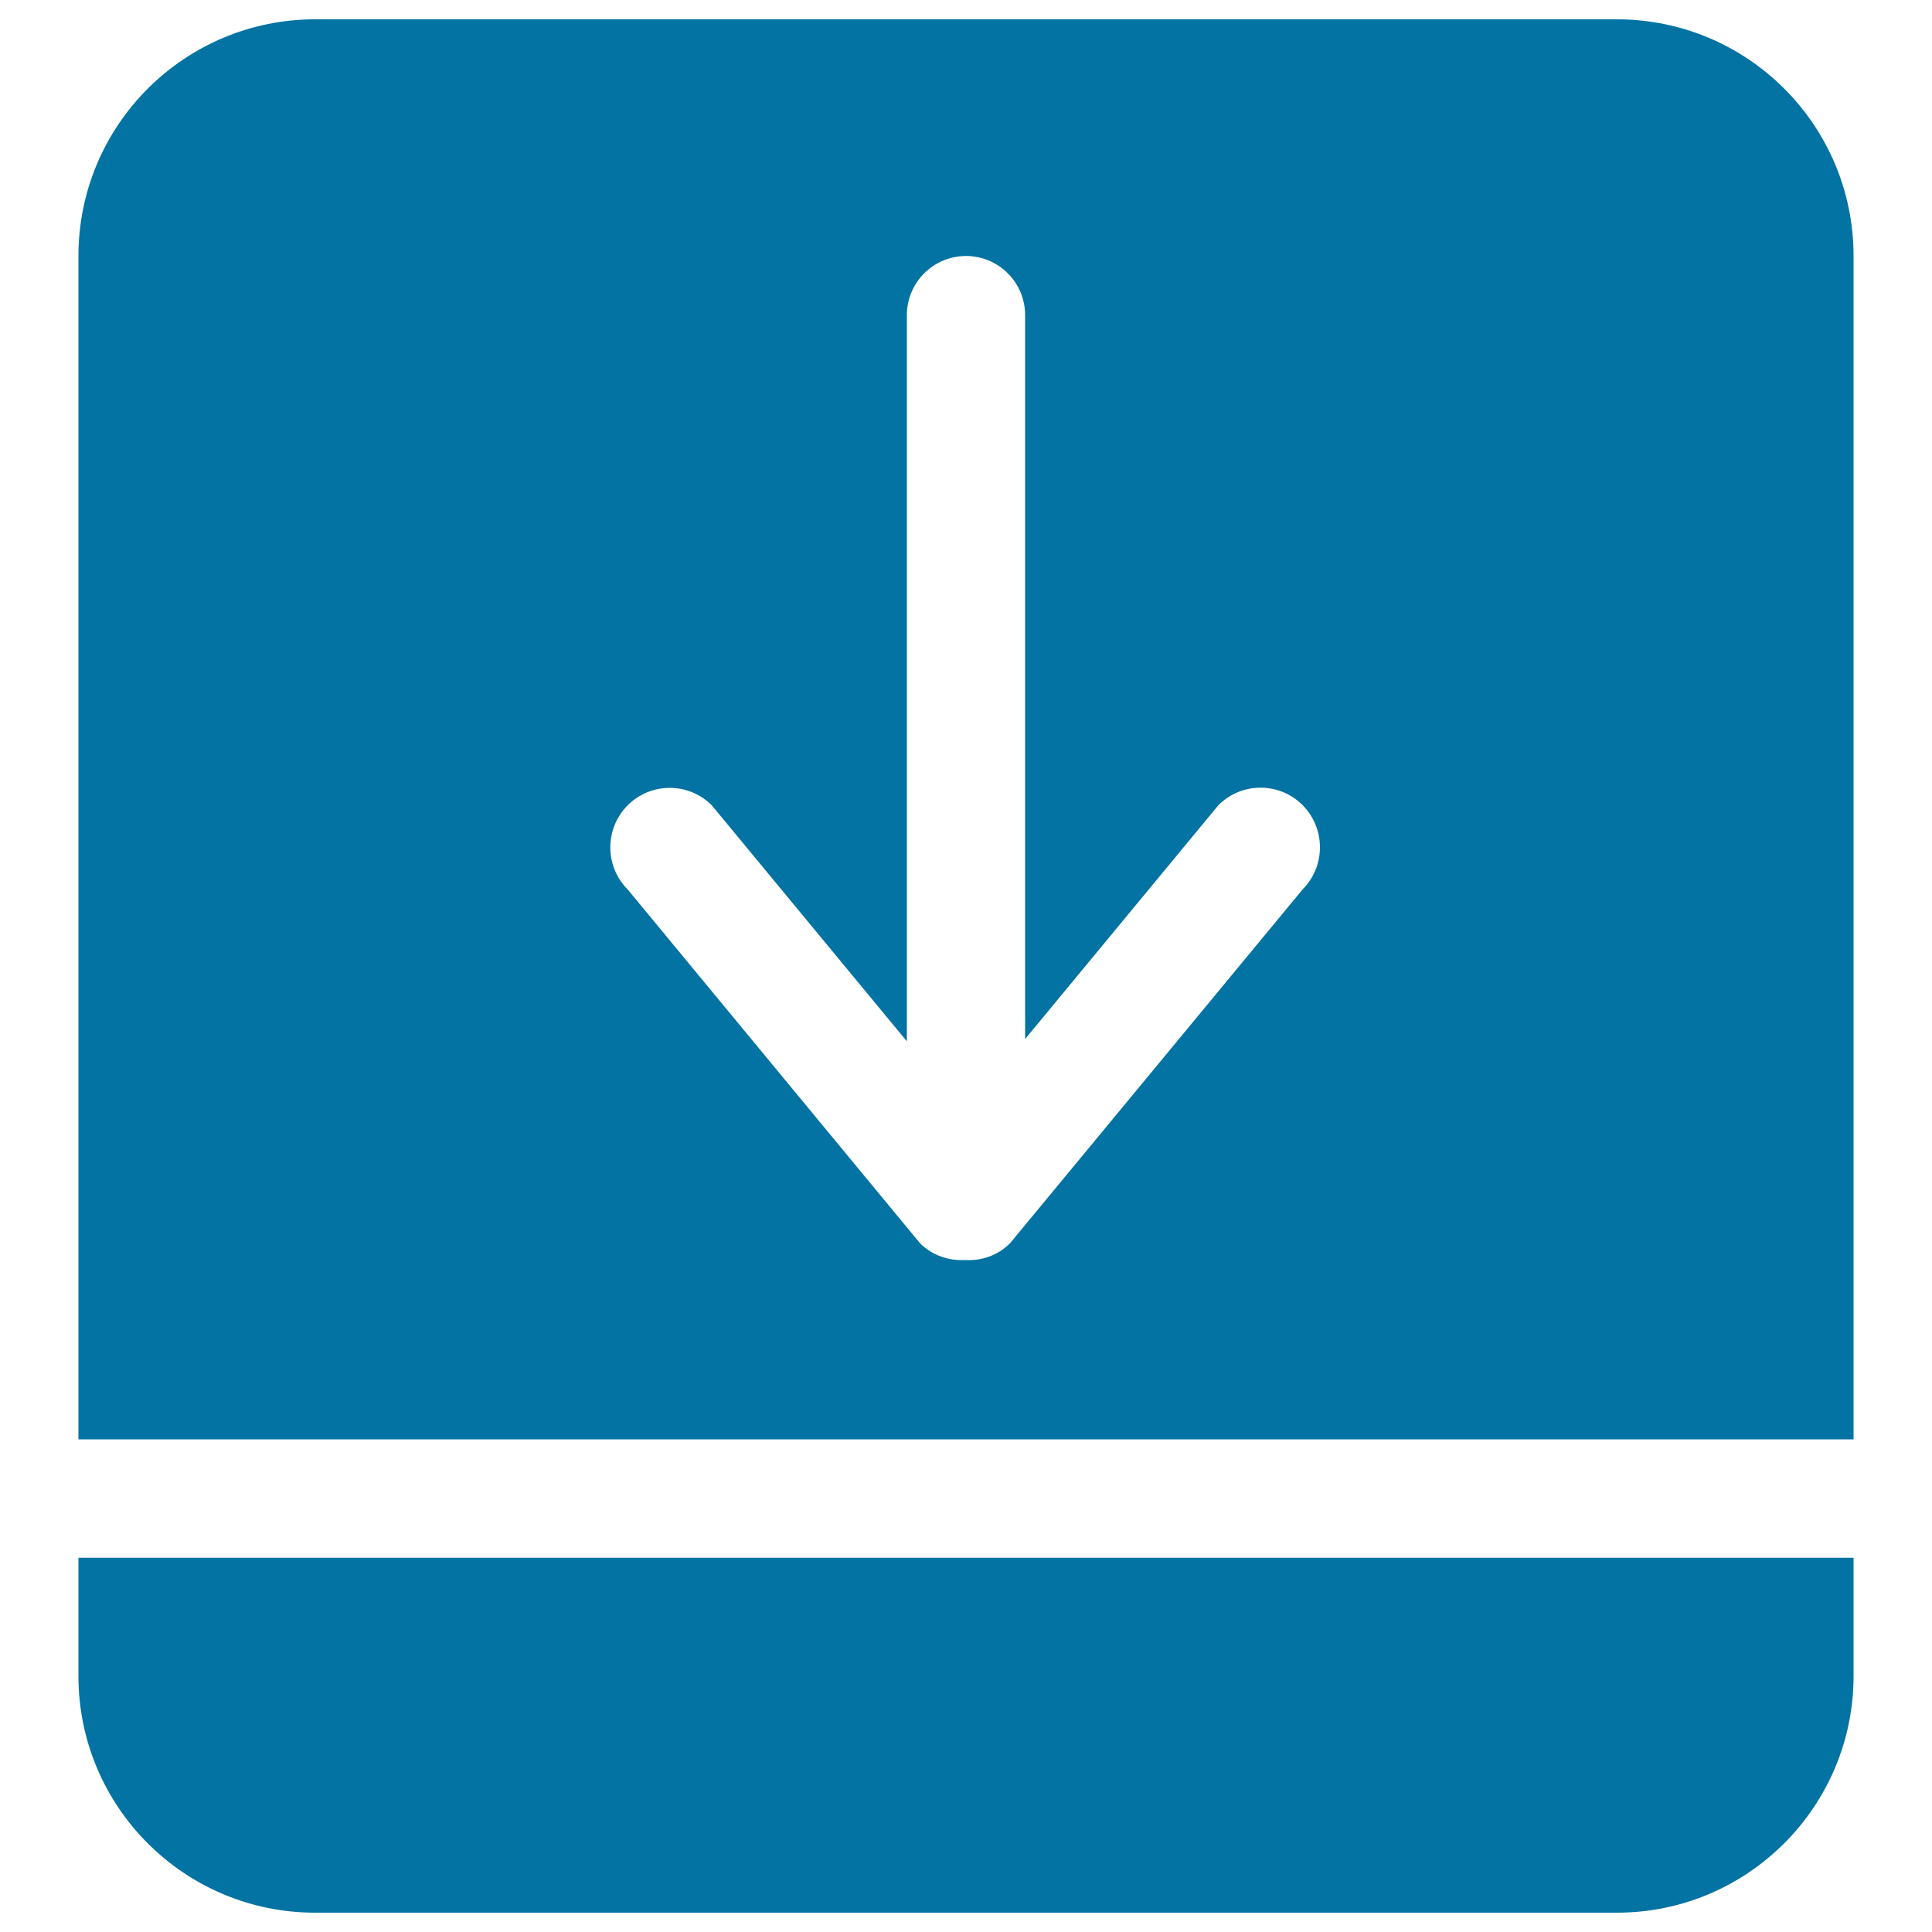 <svg xmlns="http://www.w3.org/2000/svg" viewBox="0 0 1000 1000" style="fill:#0273a2">
<title>Down Arrow Black Square Button SVG icon</title>
<g><g id="_x36__22_"><g><path d="M40.6,867.5c0,67.7,54.9,122.5,122.5,122.5h673.8c67.6,0,122.5-54.9,122.5-122.5v-61.2H40.6V867.5L40.6,867.5z M836.9,10H163.1C95.5,10,40.6,64.8,40.6,132.5V745h918.8V132.5C959.4,64.8,904.5,10,836.9,10z M674.2,460.4L522.8,643.5c-6.4,6.4-14.9,9.2-23.3,8.7c-8.4,0.4-16.9-2.3-23.3-8.7L324.9,460.4c-12-12-12-31.6,0-43.6c12-12,31.5-12,43.5,0l101,122.2V163.1c0-16.9,13.7-30.6,30.6-30.6c16.9,0,30.6,13.7,30.6,30.6v374.7l100.1-121.1c12-12,31.5-12,43.5,0C686.2,428.8,686.2,448.3,674.2,460.4z"/></g></g></g>
</svg>